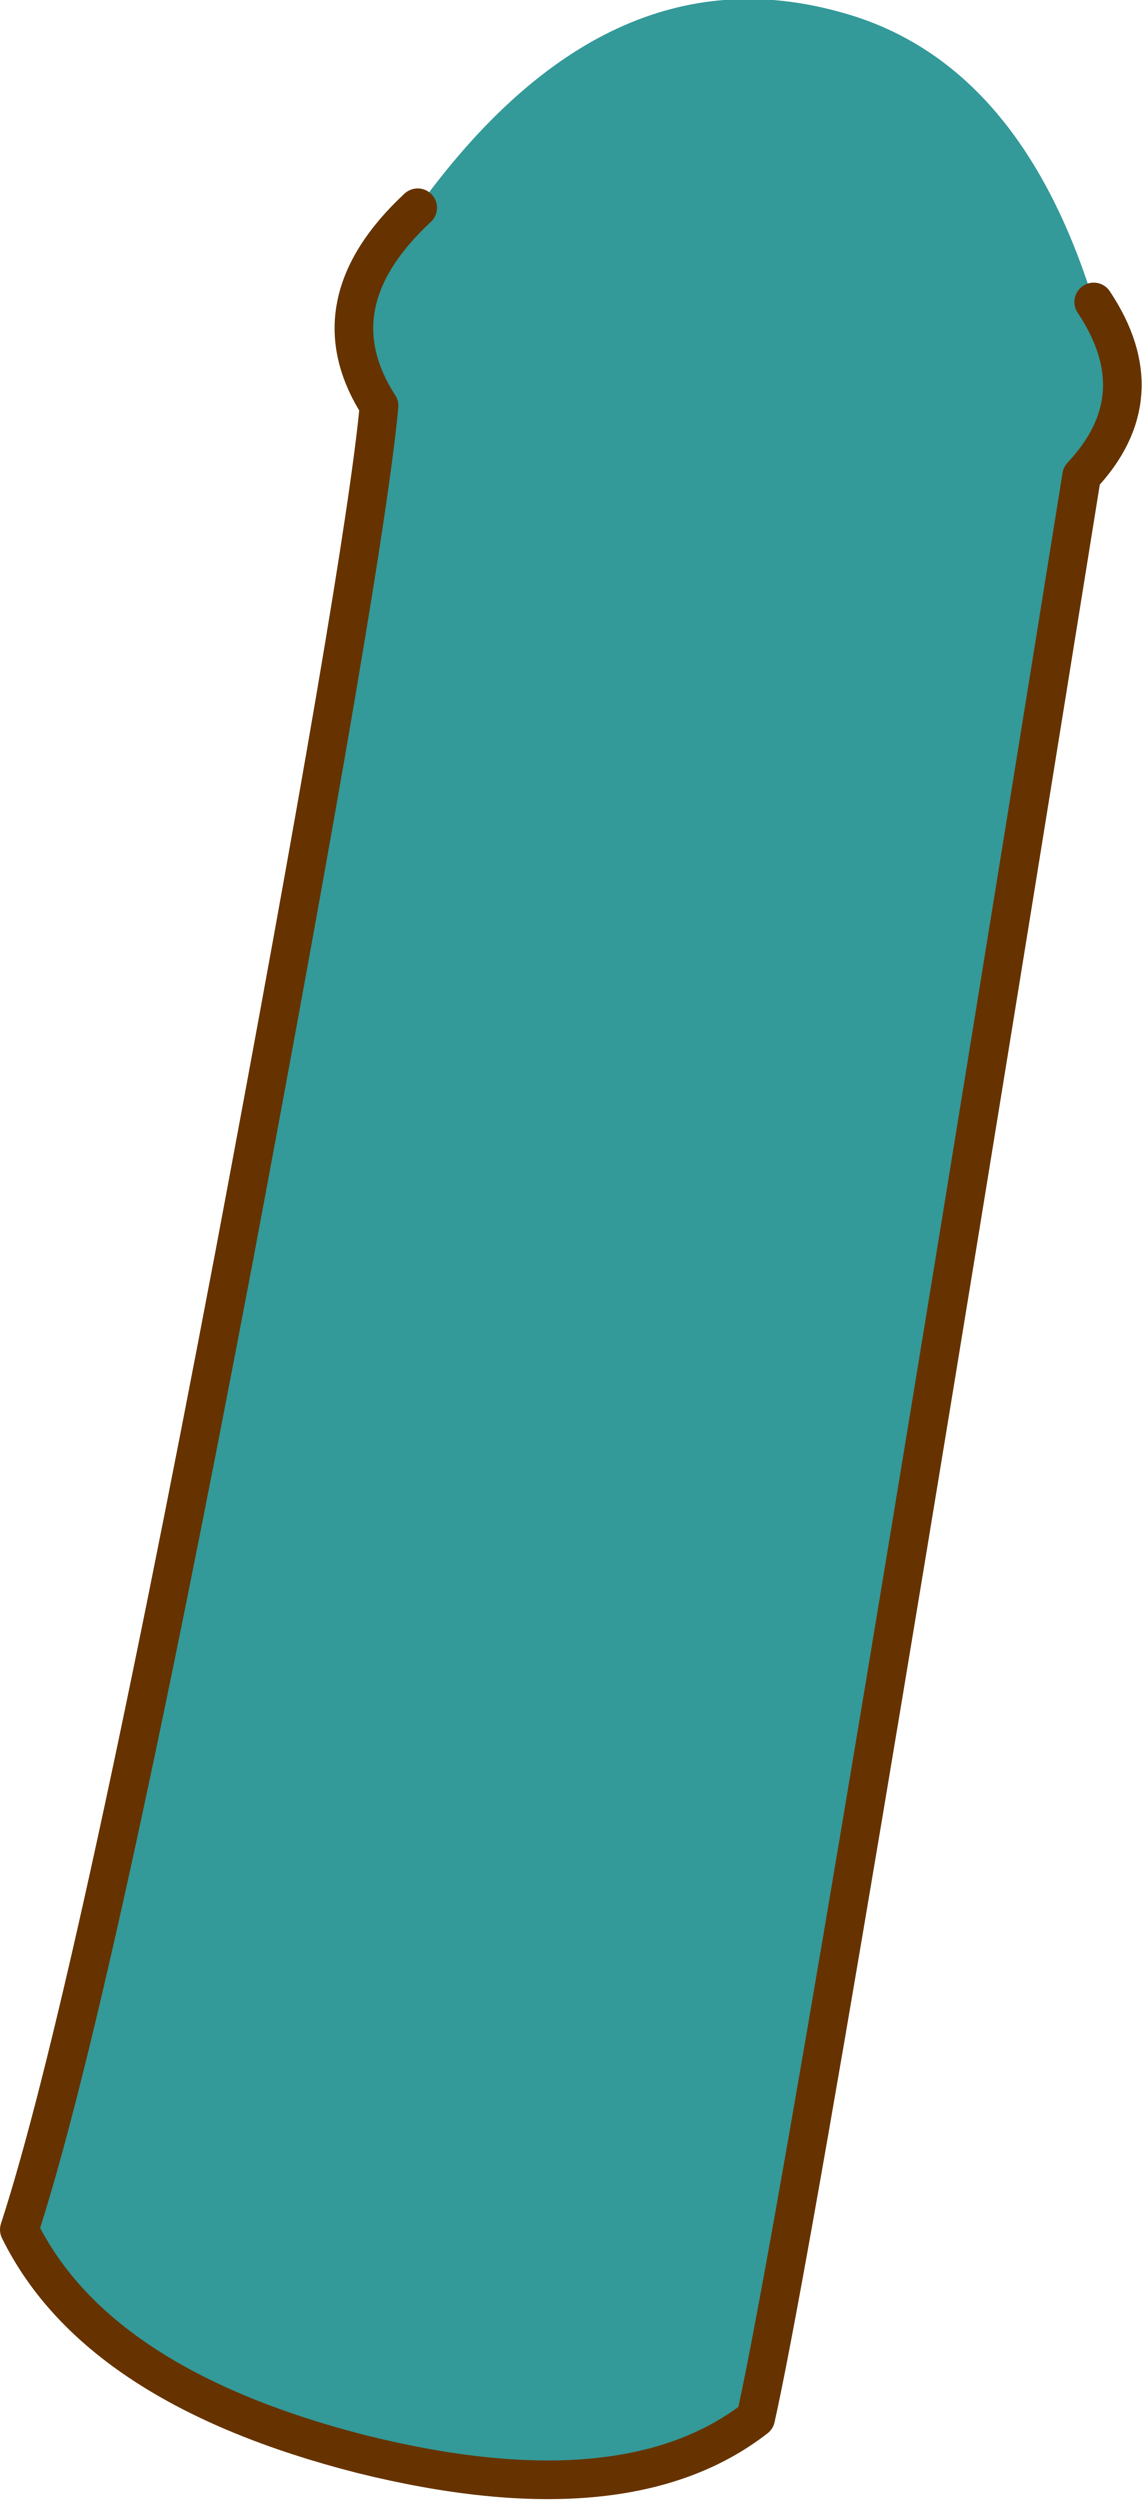 <?xml version="1.0" encoding="UTF-8" standalone="no"?>
<svg xmlns:xlink="http://www.w3.org/1999/xlink" height="51.75px" width="23.65px" xmlns="http://www.w3.org/2000/svg">
  <g transform="matrix(1.0, 0.0, 0.0, 1.0, 15.6, 4.4)">
    <path d="M7.05 1.85 Q8.35 3.8 6.8 5.45 1.1 40.95 0.05 45.65 -2.65 47.75 -8.1 46.4 -13.6 45.0 -15.2 41.75 -13.7 37.15 -10.75 21.6 -8.05 7.25 -7.75 4.0 -9.1 1.9 -6.95 -0.1 -3.05 -5.5 1.8 -4.15 5.5 -3.15 7.05 1.85" fill="#339999" fill-rule="evenodd" stroke="none"/>
    <path d="M-6.95 -0.1 Q-9.1 1.9 -7.75 4.0 -8.05 7.25 -10.75 21.6 -13.7 37.15 -15.2 41.75 -13.6 45.0 -8.1 46.4 -2.65 47.75 0.05 45.65 1.1 40.95 6.8 5.45 8.35 3.8 7.05 1.85" fill="none" stroke="#663300" stroke-linecap="round" stroke-linejoin="round" stroke-width="0.8"/>
  </g>
</svg>
